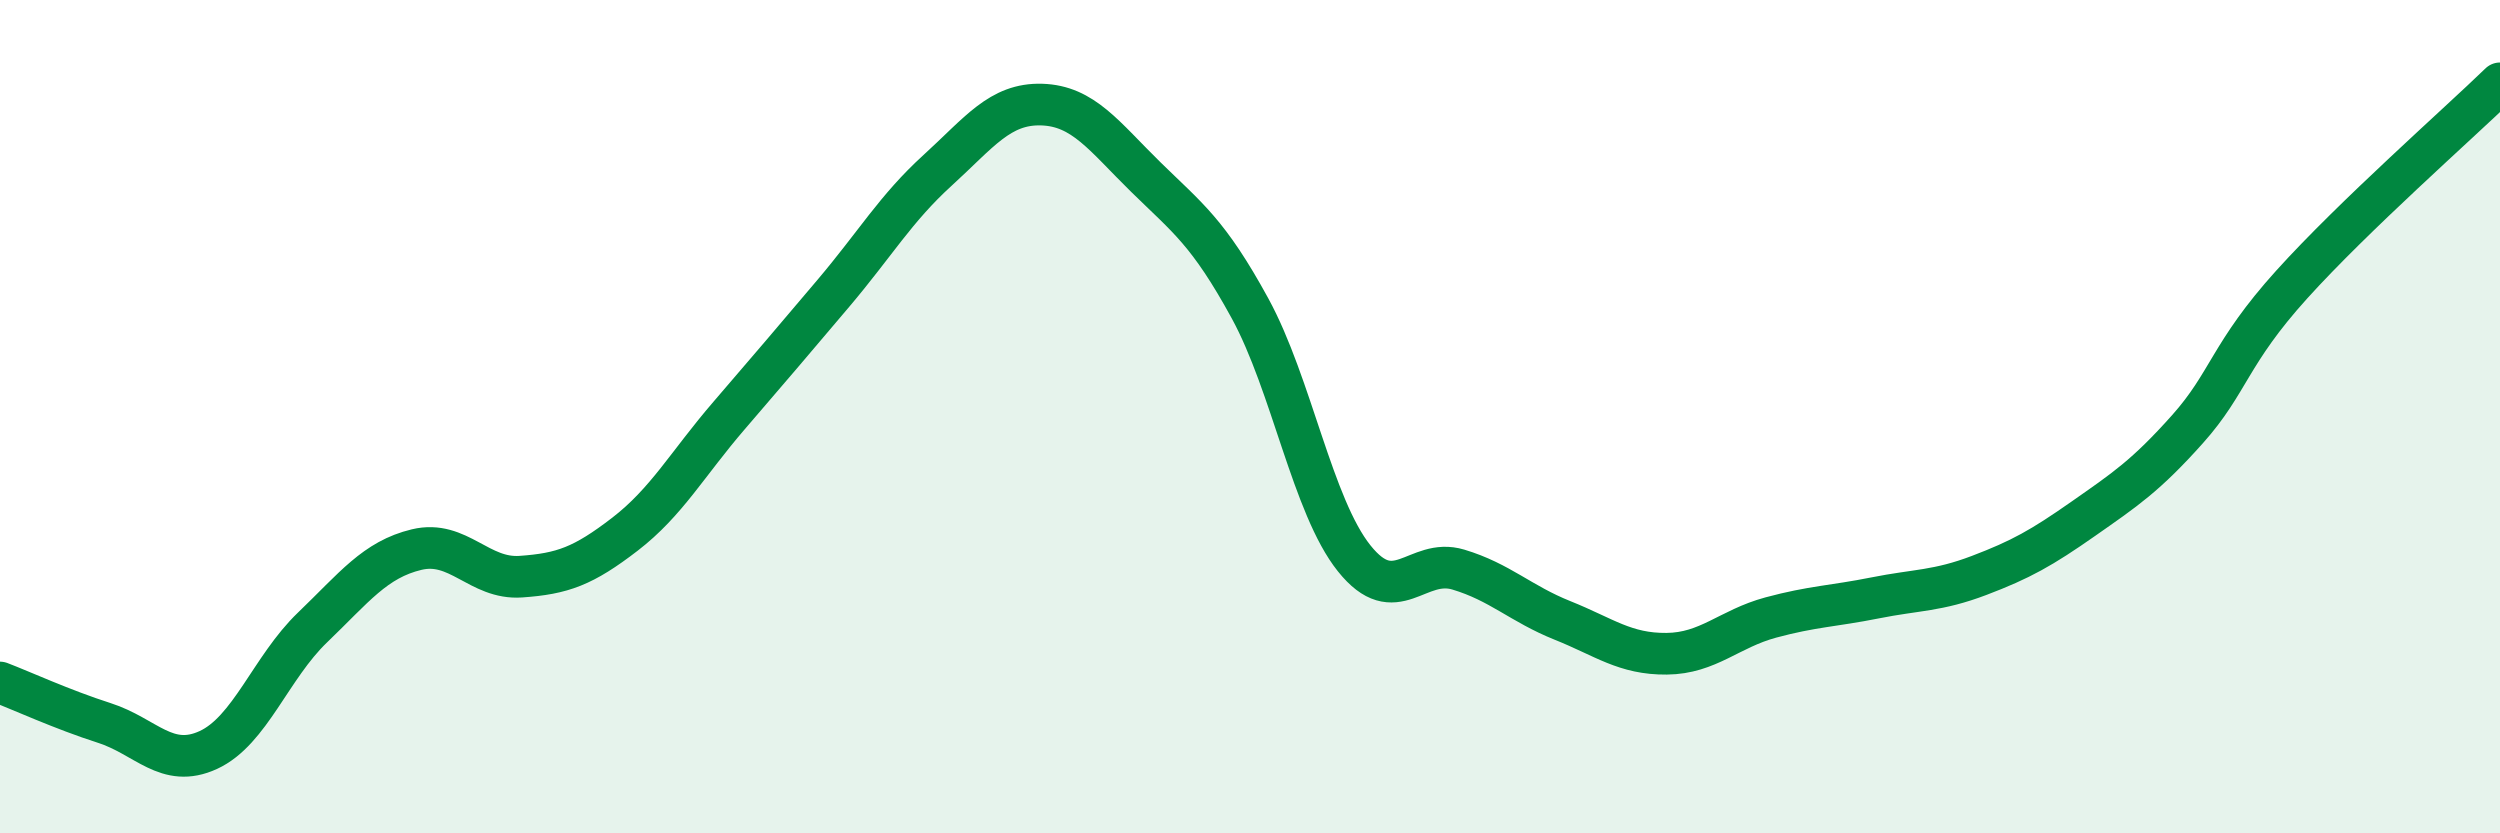 
    <svg width="60" height="20" viewBox="0 0 60 20" xmlns="http://www.w3.org/2000/svg">
      <path
        d="M 0,16.38 C 0.5,16.57 1.5,17.03 2.5,17.35 C 3.5,17.67 4,18.46 5,18 C 6,17.54 6.5,16.02 7.5,15.06 C 8.5,14.1 9,13.43 10,13.19 C 11,12.95 11.5,13.91 12.5,13.84 C 13.5,13.77 14,13.59 15,12.82 C 16,12.05 16.5,11.13 17.5,9.97 C 18.5,8.81 19,8.22 20,7.04 C 21,5.86 21.5,5 22.5,4.09 C 23.5,3.18 24,2.48 25,2.51 C 26,2.54 26.5,3.27 27.5,4.25 C 28.5,5.23 29,5.57 30,7.4 C 31,9.23 31.5,12.15 32.5,13.4 C 33.5,14.65 34,13.37 35,13.67 C 36,13.97 36.5,14.49 37.5,14.89 C 38.5,15.29 39,15.7 40,15.69 C 41,15.68 41.5,15.09 42.5,14.82 C 43.5,14.55 44,14.55 45,14.35 C 46,14.15 46.5,14.19 47.5,13.81 C 48.5,13.43 49,13.15 50,12.45 C 51,11.75 51.5,11.42 52.5,10.3 C 53.5,9.18 53.5,8.49 55,6.83 C 56.5,5.17 59,2.97 60,2L60 20L0 20Z"
        fill="#008740"
        opacity="0.1"
        stroke-linecap="round"
        stroke-linejoin="round"
      />
      <path
        d="M 0,16.38 C 0.5,16.57 1.5,17.03 2.5,17.35 C 3.5,17.67 4,18.46 5,18 C 6,17.54 6.5,16.02 7.5,15.06 C 8.5,14.1 9,13.43 10,13.19 C 11,12.95 11.5,13.91 12.5,13.84 C 13.5,13.77 14,13.59 15,12.82 C 16,12.05 16.5,11.13 17.5,9.97 C 18.5,8.81 19,8.22 20,7.04 C 21,5.86 21.5,5 22.5,4.09 C 23.5,3.18 24,2.48 25,2.51 C 26,2.54 26.5,3.27 27.5,4.25 C 28.5,5.23 29,5.57 30,7.4 C 31,9.23 31.5,12.15 32.5,13.4 C 33.5,14.65 34,13.37 35,13.67 C 36,13.97 36.5,14.49 37.5,14.89 C 38.5,15.29 39,15.7 40,15.69 C 41,15.68 41.5,15.09 42.5,14.82 C 43.5,14.55 44,14.55 45,14.35 C 46,14.15 46.5,14.19 47.5,13.81 C 48.5,13.43 49,13.15 50,12.45 C 51,11.75 51.5,11.42 52.5,10.3 C 53.5,9.18 53.5,8.49 55,6.83 C 56.5,5.17 59,2.97 60,2"
        stroke="#008740"
        stroke-width="1"
        fill="none"
        stroke-linecap="round"
        stroke-linejoin="round"
      />
    </svg>
  